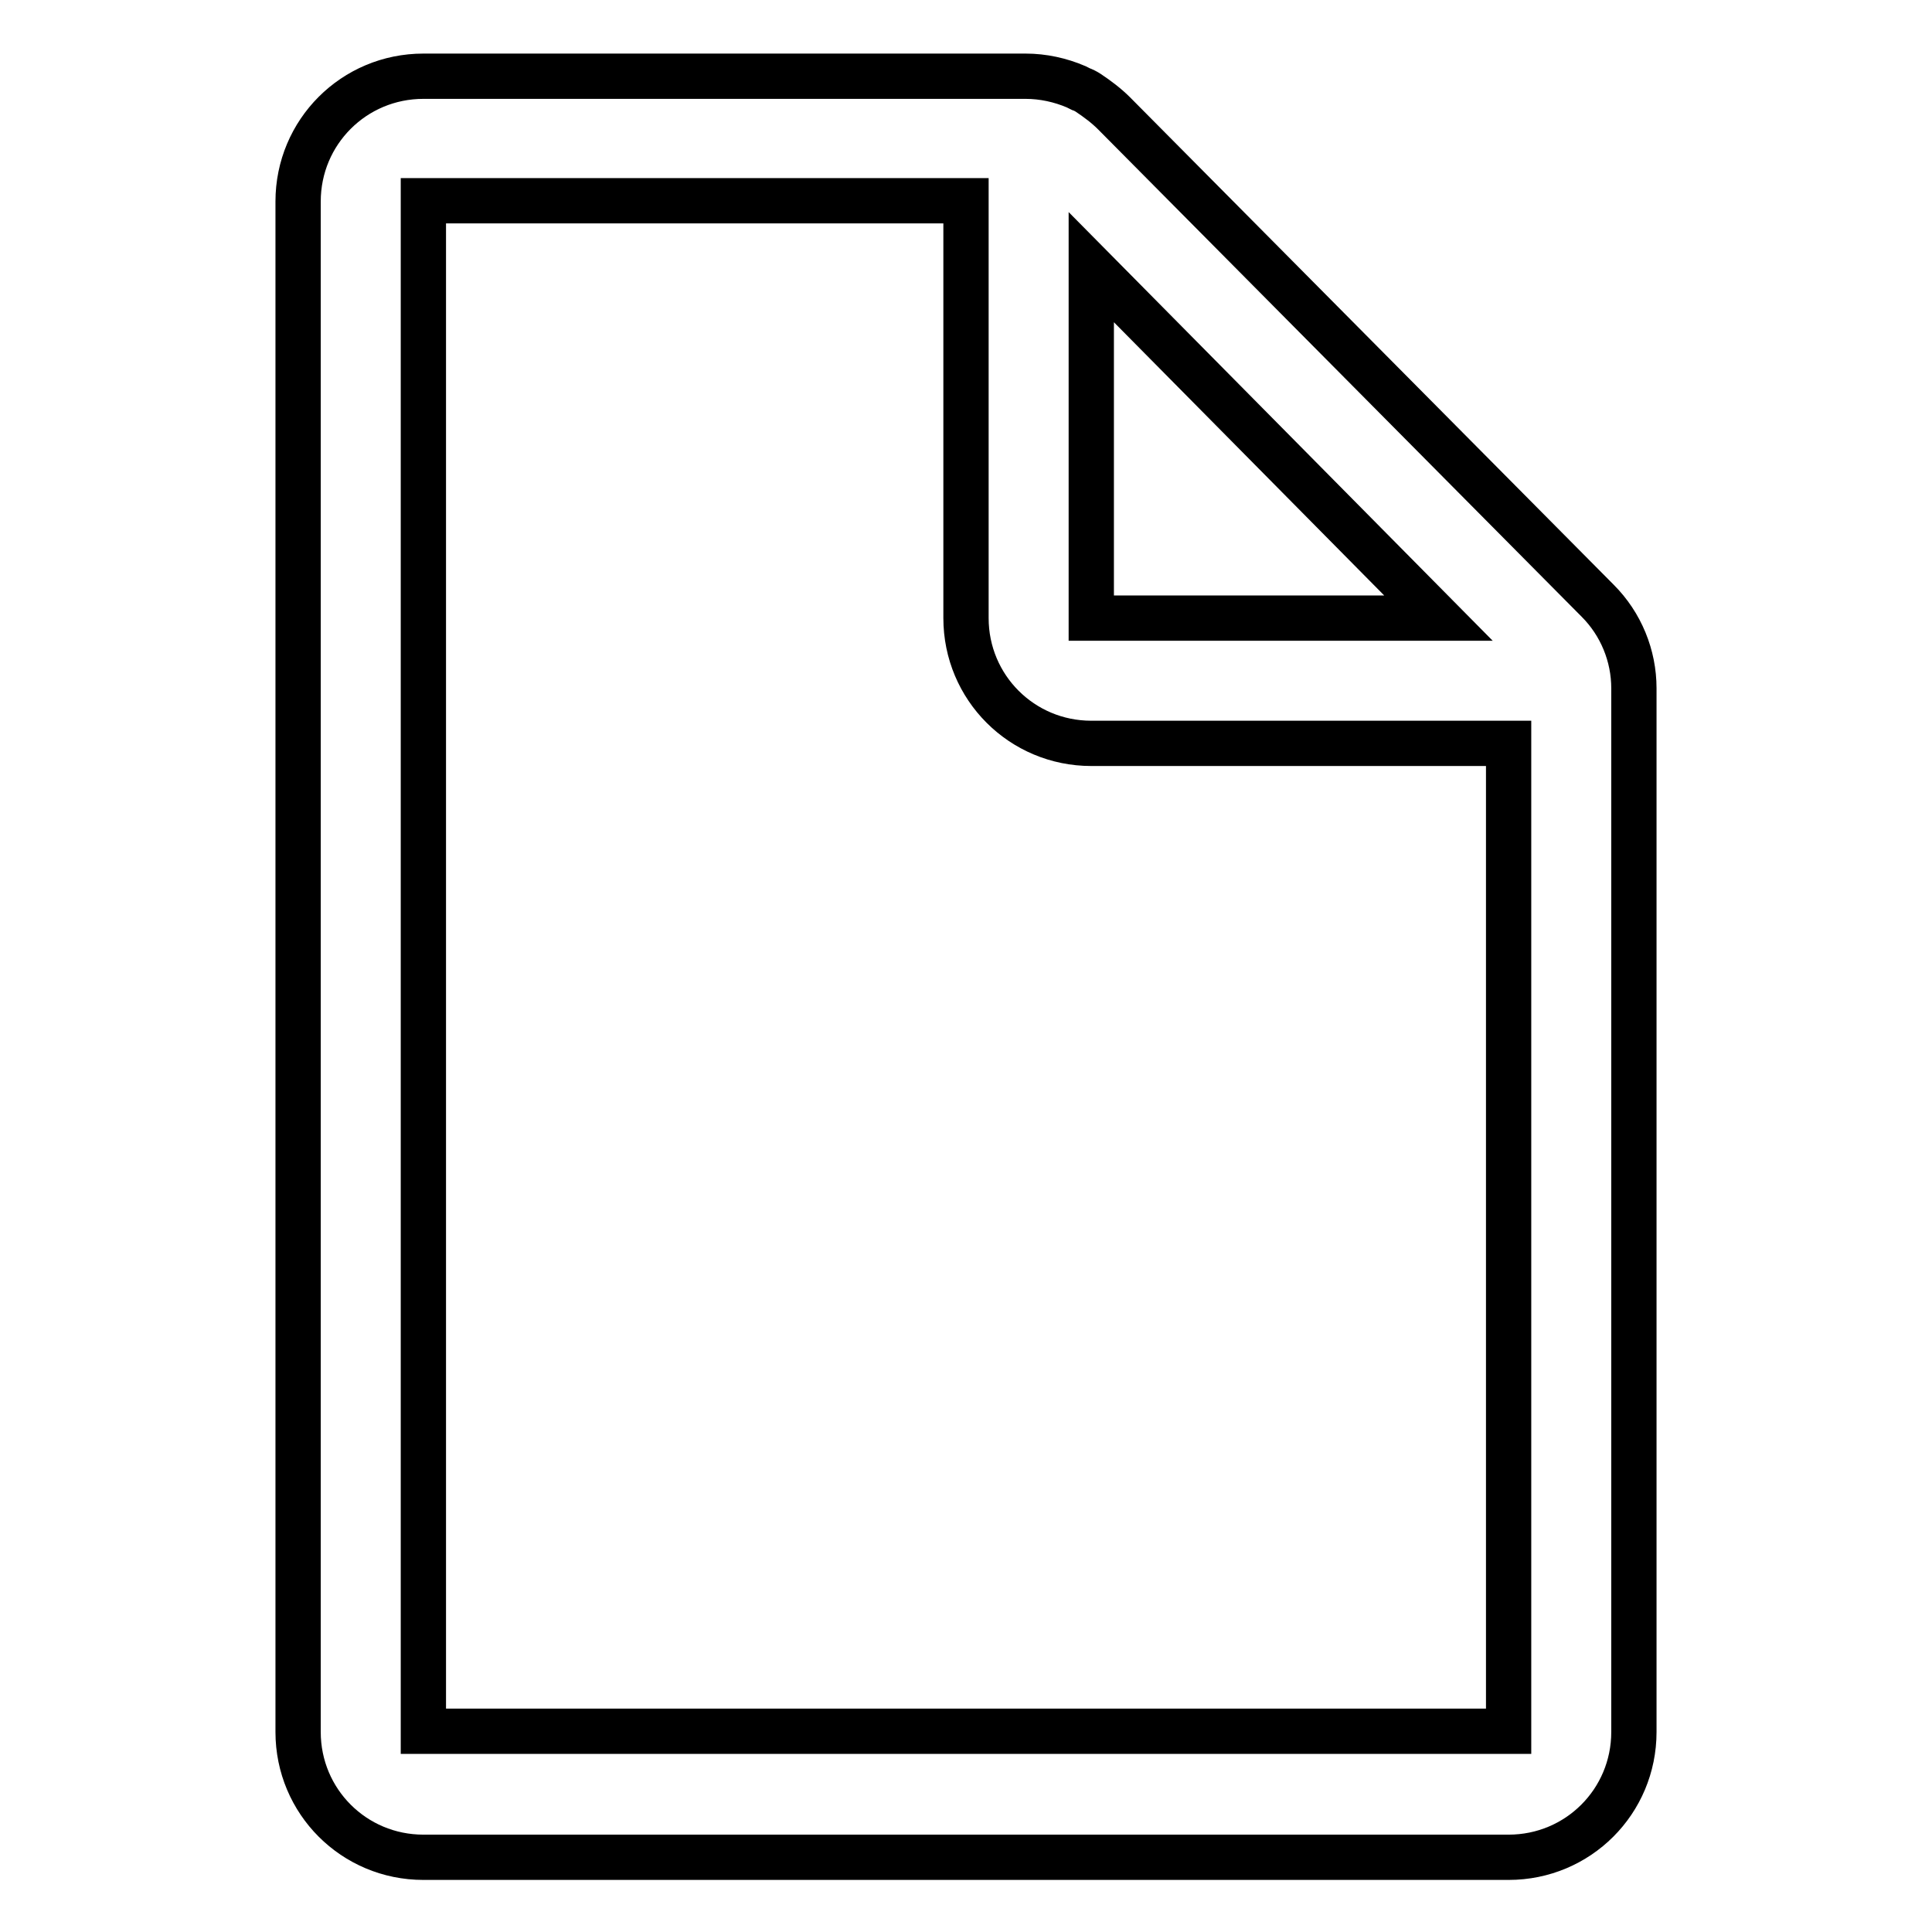 <?xml version="1.0" encoding="utf-8"?>
<!-- Svg Vector Icons : http://www.onlinewebfonts.com/icon -->
<!DOCTYPE svg PUBLIC "-//W3C//DTD SVG 1.1//EN" "http://www.w3.org/Graphics/SVG/1.1/DTD/svg11.dtd">
<svg version="1.1" xmlns="http://www.w3.org/2000/svg" xmlns:xlink="http://www.w3.org/1999/xlink" x="0px" y="0px" viewBox="0 0 256 256" enable-background="new 0 0 256 256" xml:space="preserve">
<g> <path stroke-width="6" fill-opacity="0" stroke="#000000"  d="M211.7,79.6l-64.1-64.6c-1-1-2.2-1.9-3.4-2.7c-0.3-0.2-0.7-0.4-1-0.5c-0.2-0.1-0.4-0.2-0.6-0.3 c-2.1-0.9-4.4-1.4-6.7-1.4H56.1c-9.2,0-16.6,7.4-16.6,16.6v202.8c0,9.2,7.4,16.6,16.6,16.6h143.8c9.2,0,16.6-7.4,16.6-16.6V91.2 C216.5,86.9,214.8,82.7,211.7,79.6z M190.6,81.9h-46V35.4L190.6,81.9z M199.9,229.4H56.1V26.6H128v55.3c0,9.2,7.4,16.6,16.6,16.6 h55.3V229.4z"/></g>
</svg>